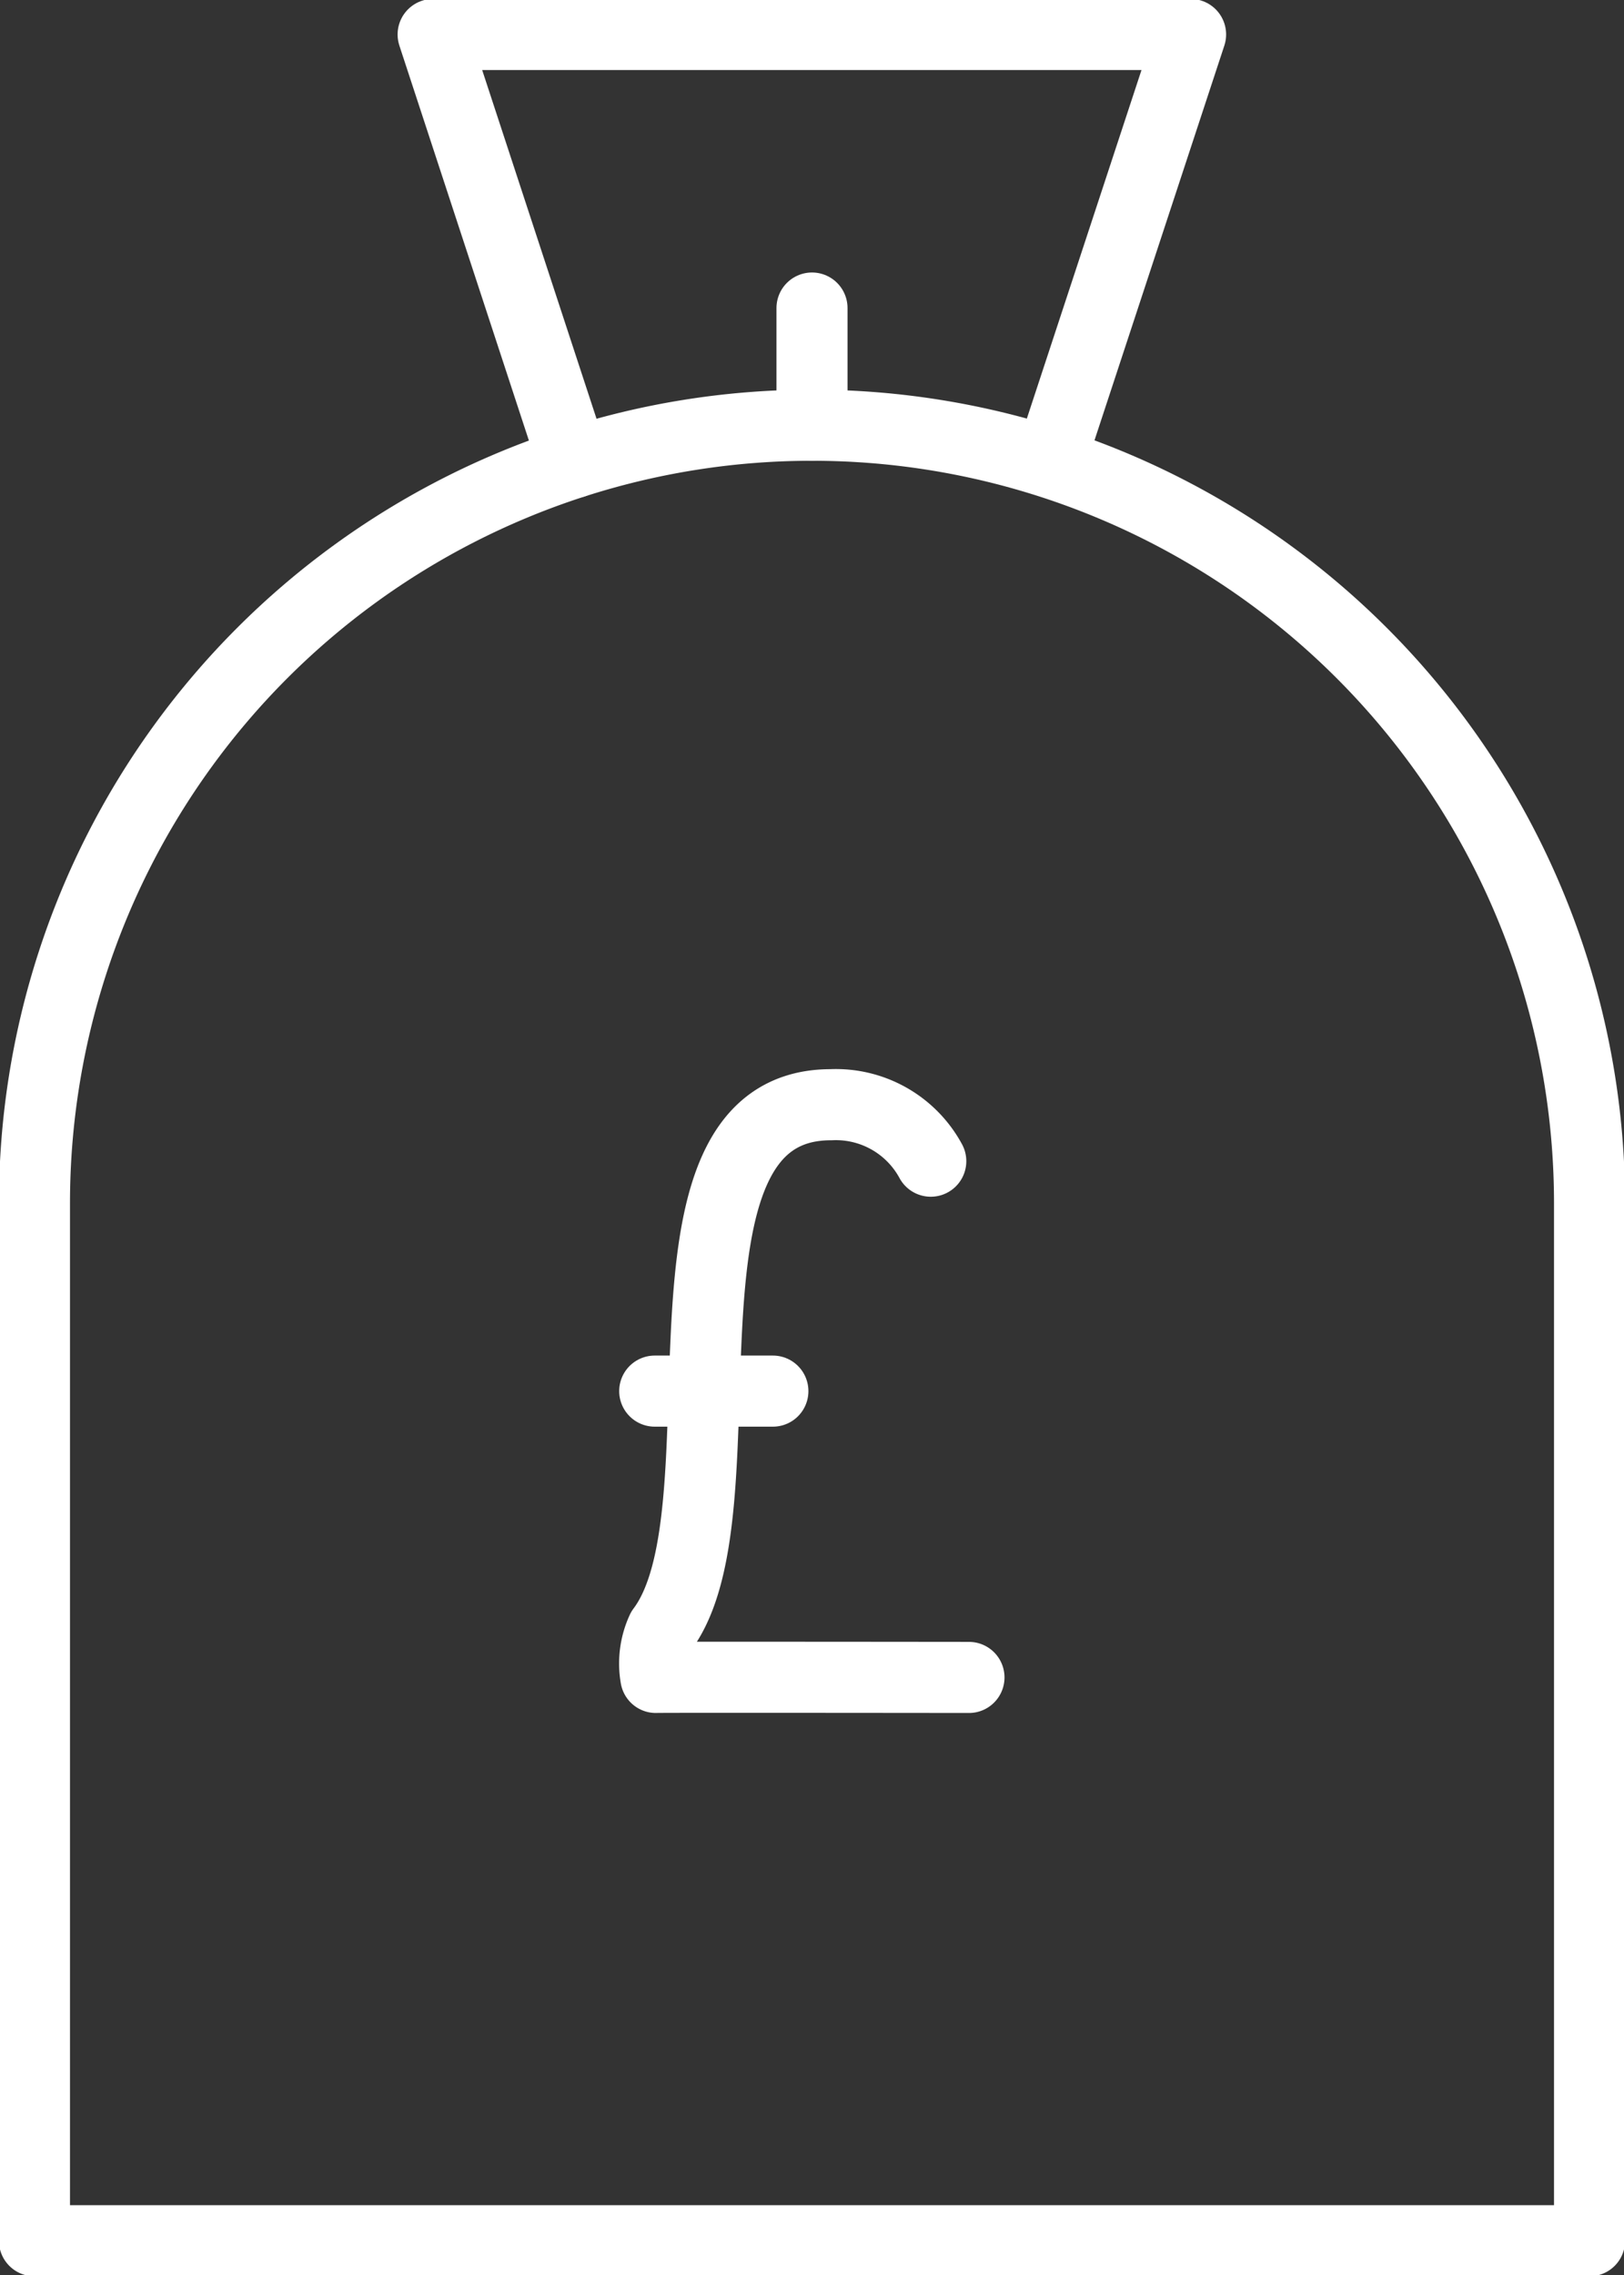 <svg id="Group_15303" data-name="Group 15303" xmlns="http://www.w3.org/2000/svg" xmlns:xlink="http://www.w3.org/1999/xlink" width="45.71" height="64" viewBox="0 0 45.71 64">
  <rect x="0" y="0" width="45.71" height="64" fill="#333333" stroke="none"/>
  <defs>
    <clipPath id="clip-path">
      <rect id="Rectangle_2519" data-name="Rectangle 2519" width="45.71" height="64" fill="none" stroke="#fff" stroke-width="2"/>
    </clipPath>
  </defs>
  <g id="Group_15294" data-name="Group 15294" clip-path="url(#clip-path)">
    <path id="Path_6750" data-name="Path 6750" d="M.5,57.236V28.052a21.885,21.885,0,0,1,43.77,0V57.236Z" transform="translate(0.47 5.794)" fill="none" stroke="#fff" stroke-linecap="round" stroke-linejoin="round" stroke-width="2"/>
    <path id="Path_6751" data-name="Path 6751" d="M10.238,12.544,6.286.5h21.32L23.651,12.516" transform="translate(5.905 0.47)" fill="none" stroke="#fff" stroke-linecap="round" stroke-linejoin="round" stroke-width="2"/>
    <line id="Line_114" data-name="Line 114" y1="3.297" transform="translate(22.855 8.665)" fill="none" stroke="#fff" stroke-linecap="round" stroke-linejoin="round" stroke-width="2"/>
    <line id="Line_115" data-name="Line 115" x2="3.326" transform="translate(18.428 39.131)" fill="none" stroke="#fff" stroke-linecap="round" stroke-linejoin="round" stroke-width="2"/>
    <path id="Path_6752" data-name="Path 6752" d="M17.272,17.611a3.036,3.036,0,0,0-2.812-1.588c-5.5,0-2.219,11.4-4.753,14.77a2.263,2.263,0,0,0-.173,1.34c0-.01,8.813,0,8.813,0" transform="translate(8.926 15.052)" fill="none" stroke="#fff" stroke-linecap="round" stroke-linejoin="round" stroke-width="2"/>
  </g>
</svg>
